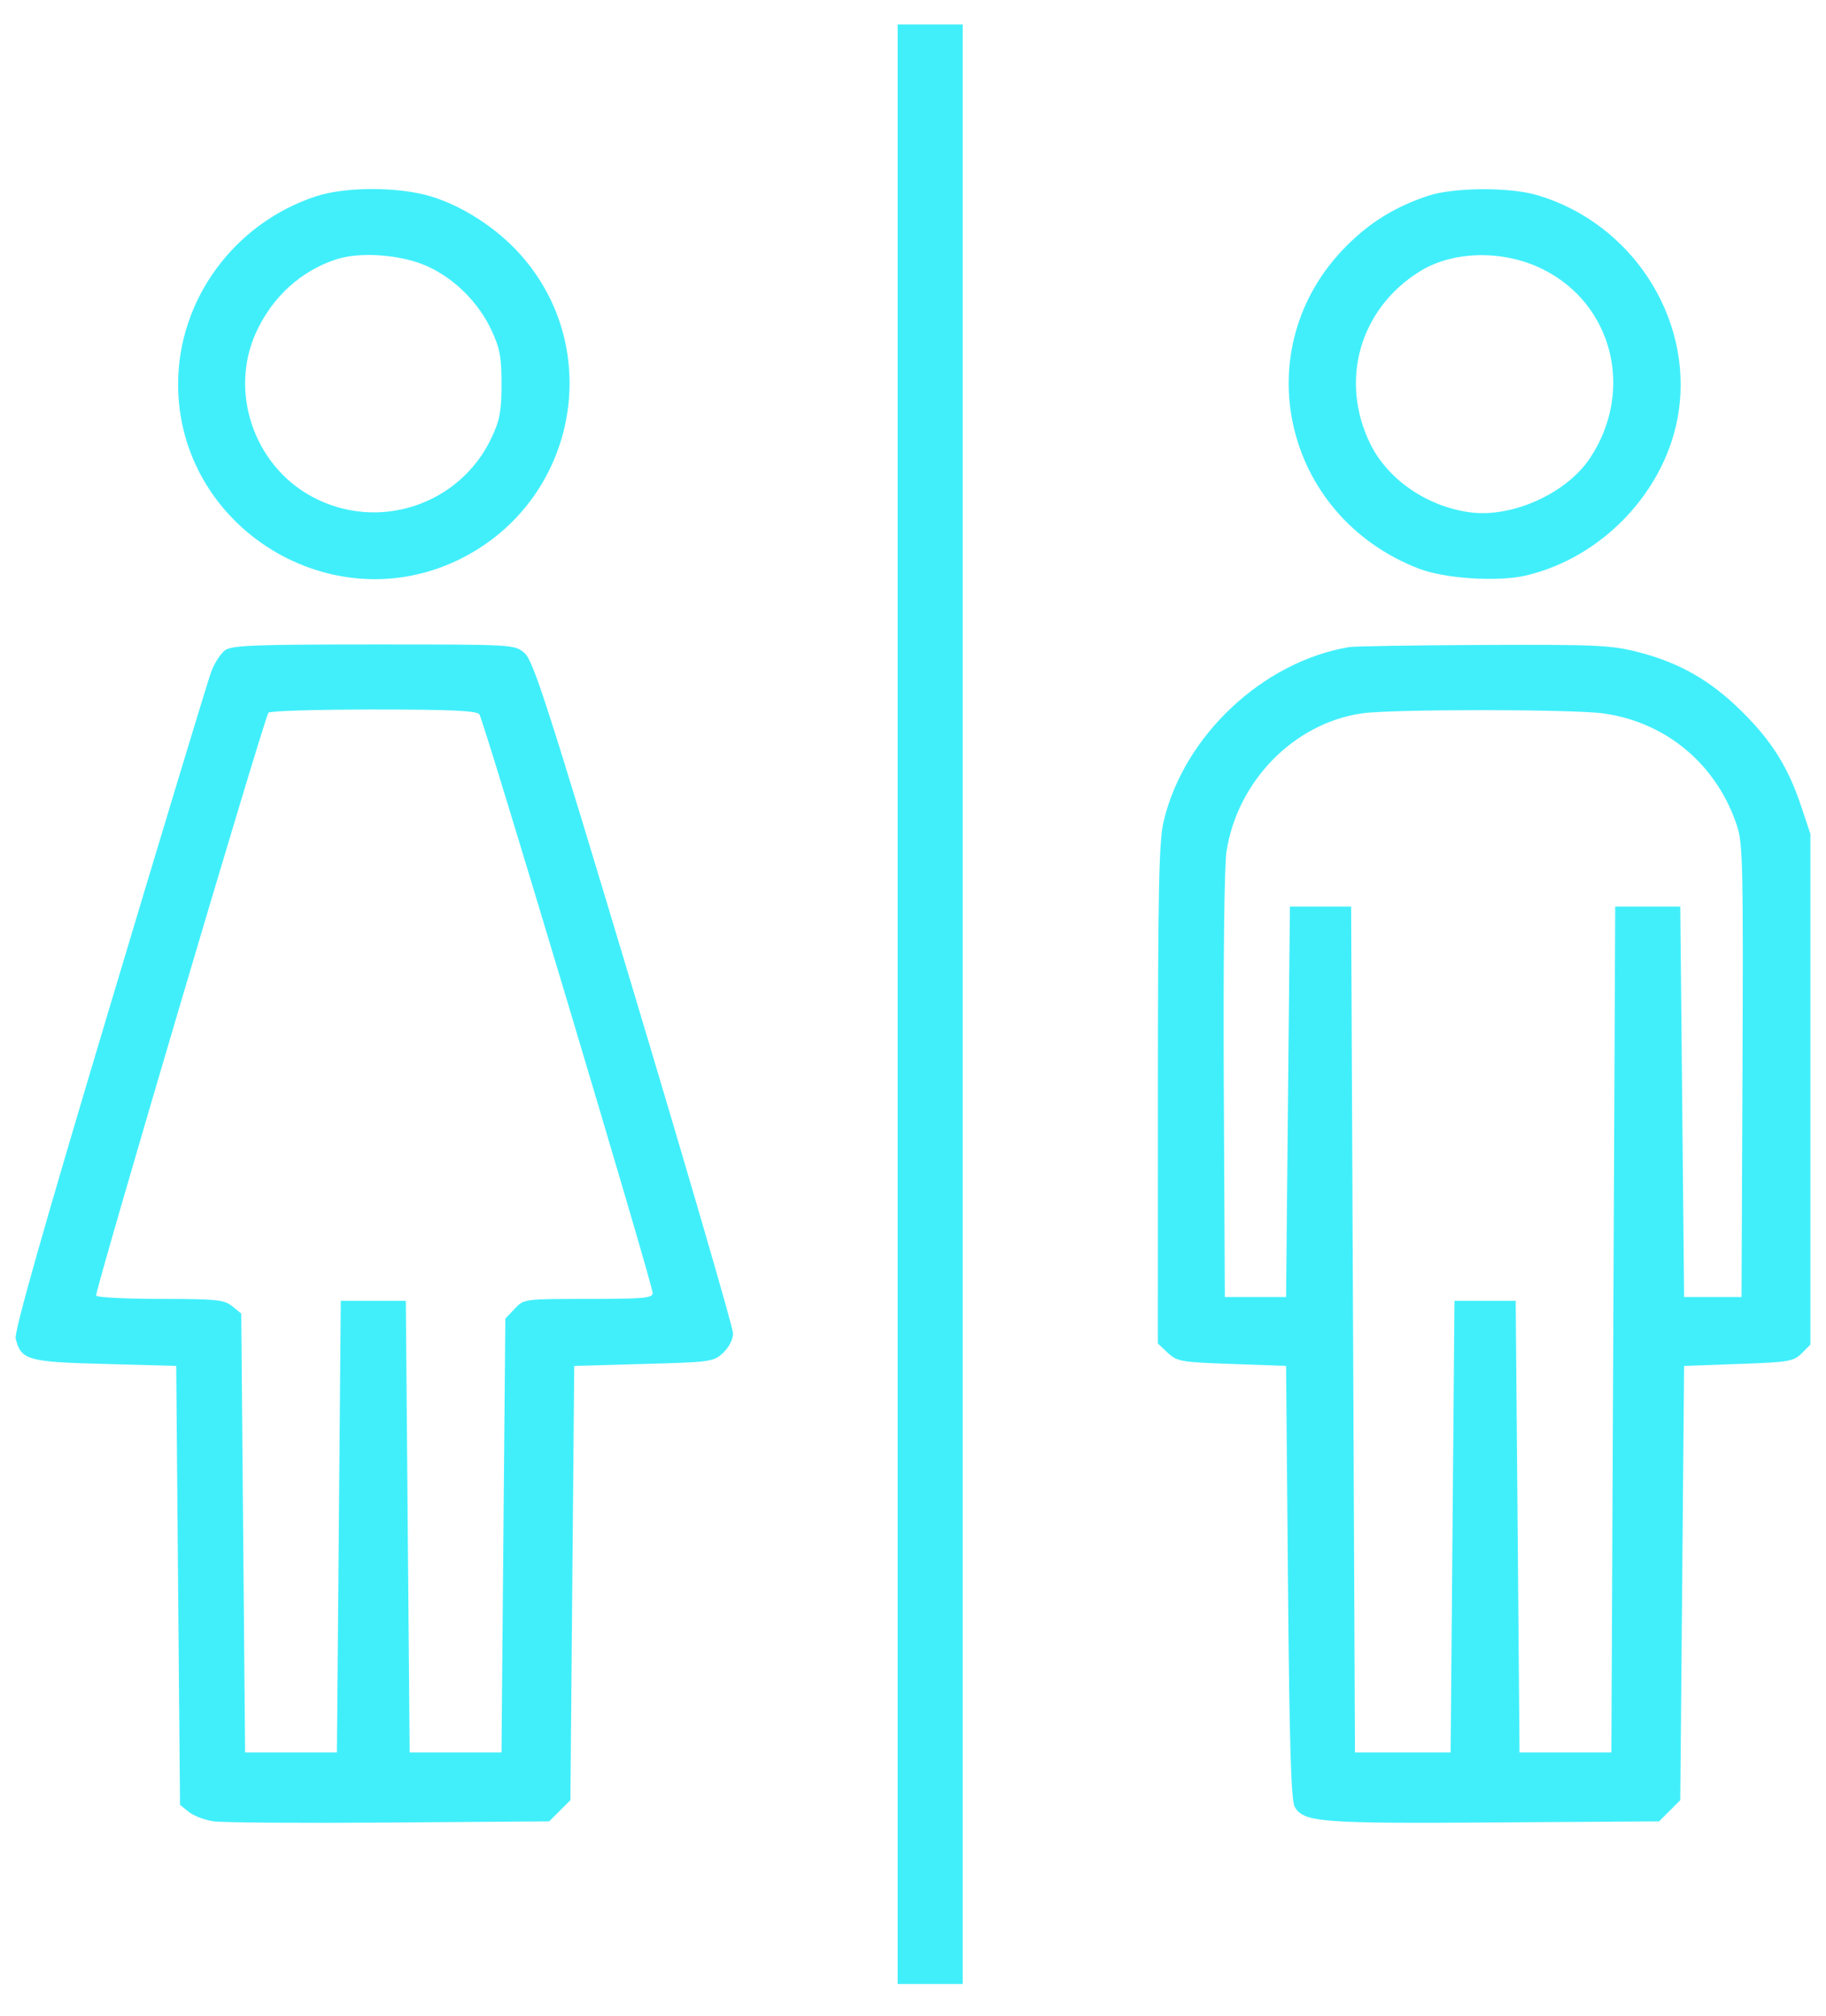 <svg xmlns="http://www.w3.org/2000/svg" width="48" height="53" viewBox="0 0 48 53" fill="none"><path id="image 755 (Traced)" fill-rule="evenodd" clip-rule="evenodd" d="M23.596 26.396V52.151H24.451H25.306V26.396V0.642H24.451H23.596V26.396ZM8.304 5.161C6.155 5.869 4.682 7.878 4.682 10.098C4.682 13.883 8.746 16.383 12.127 14.679C15.157 13.152 15.921 9.187 13.67 6.68C13.056 5.997 12.176 5.424 11.344 5.167C10.498 4.906 9.085 4.903 8.304 5.161ZM37.529 5.15C36.669 5.44 36.019 5.84 35.4 6.459C32.72 9.139 33.711 13.566 37.3 14.948C37.98 15.21 39.376 15.3 40.107 15.129C42.149 14.653 43.819 12.866 44.126 10.828C44.5 8.337 42.88 5.855 40.404 5.128C39.675 4.914 38.194 4.925 37.529 5.15ZM11.242 7.003C11.956 7.331 12.576 7.949 12.917 8.675C13.14 9.151 13.183 9.383 13.183 10.098C13.182 10.808 13.138 11.048 12.921 11.507C12.084 13.286 9.921 13.992 8.19 13.049C6.672 12.223 6.02 10.296 6.731 8.739C7.158 7.805 7.907 7.122 8.839 6.817C9.476 6.608 10.563 6.693 11.242 7.003ZM40.544 7.071C42.396 7.983 42.972 10.267 41.798 12.04C41.184 12.966 39.762 13.612 38.652 13.468C37.523 13.321 36.481 12.608 36.02 11.666C35.204 9.998 35.746 8.113 37.323 7.133C38.199 6.589 39.514 6.564 40.544 7.071ZM5.92 17.09C5.802 17.173 5.634 17.434 5.548 17.669C5.461 17.904 4.256 21.886 2.87 26.516C1.133 32.317 0.369 35.014 0.412 35.186C0.554 35.752 0.719 35.799 2.756 35.853L4.632 35.904L4.682 41.672L4.732 47.441L4.963 47.628C5.09 47.73 5.384 47.842 5.617 47.876C5.85 47.91 7.929 47.924 10.238 47.907L14.436 47.876L14.715 47.597L14.994 47.318L15.044 41.611L15.095 35.904L16.923 35.853C18.686 35.805 18.76 35.794 19.01 35.559C19.163 35.415 19.27 35.205 19.27 35.047C19.27 34.9 18.096 30.868 16.662 26.087C14.393 18.525 14.019 17.365 13.789 17.167C13.524 16.94 13.522 16.94 9.83 16.94C6.71 16.94 6.102 16.963 5.92 17.09ZM35.467 17.009C33.196 17.389 31.119 19.34 30.588 21.592C30.465 22.113 30.44 23.355 30.438 28.768L30.437 35.315L30.696 35.559C30.939 35.788 31.045 35.806 32.381 35.853L33.807 35.904L33.857 41.588C33.896 45.915 33.938 47.325 34.035 47.495C34.267 47.9 34.721 47.936 39.289 47.905L43.612 47.876L43.891 47.597L44.169 47.318L44.22 41.611L44.27 35.904L45.701 35.853C47.021 35.807 47.15 35.785 47.361 35.574L47.59 35.345V28.632V21.92L47.355 21.215C47.007 20.169 46.58 19.485 45.787 18.7C44.961 17.883 44.147 17.418 43.053 17.138C42.351 16.959 41.961 16.941 38.997 16.953C37.194 16.961 35.605 16.986 35.467 17.009ZM12.601 18.776C12.714 18.922 17.157 33.76 17.157 33.989C17.157 34.121 16.916 34.143 15.464 34.143C13.775 34.143 13.771 34.144 13.528 34.403L13.284 34.662L13.233 40.364L13.183 46.065H11.976H10.769L10.718 40.129L10.668 34.193H9.813H8.958L8.907 40.129L8.857 46.065H7.65H6.443L6.392 40.296L6.342 34.528L6.104 34.335C5.892 34.164 5.692 34.143 4.224 34.143C3.32 34.143 2.557 34.104 2.527 34.056C2.48 33.979 6.922 18.952 7.056 18.734C7.085 18.688 8.322 18.65 9.806 18.65C11.846 18.65 12.528 18.681 12.601 18.776ZM42.157 18.754C43.815 18.988 45.138 20.108 45.666 21.722C45.813 22.172 45.828 22.881 45.805 28.16L45.779 34.093H45.025H44.27L44.22 28.962L44.169 23.831H43.314H42.459L42.409 34.948L42.358 46.065H41.151H39.944L39.894 40.129L39.843 34.193H39.039H38.234L38.183 40.129L38.133 46.065H36.876H35.618L35.568 34.948L35.517 23.831H34.713H33.908L33.857 28.962L33.807 34.093H33.002H32.197L32.17 28.559C32.154 25.33 32.183 22.761 32.24 22.388C32.524 20.533 34.012 19.012 35.798 18.752C36.58 18.637 41.347 18.639 42.157 18.754Z" fill="#41EFFB"></path></svg>